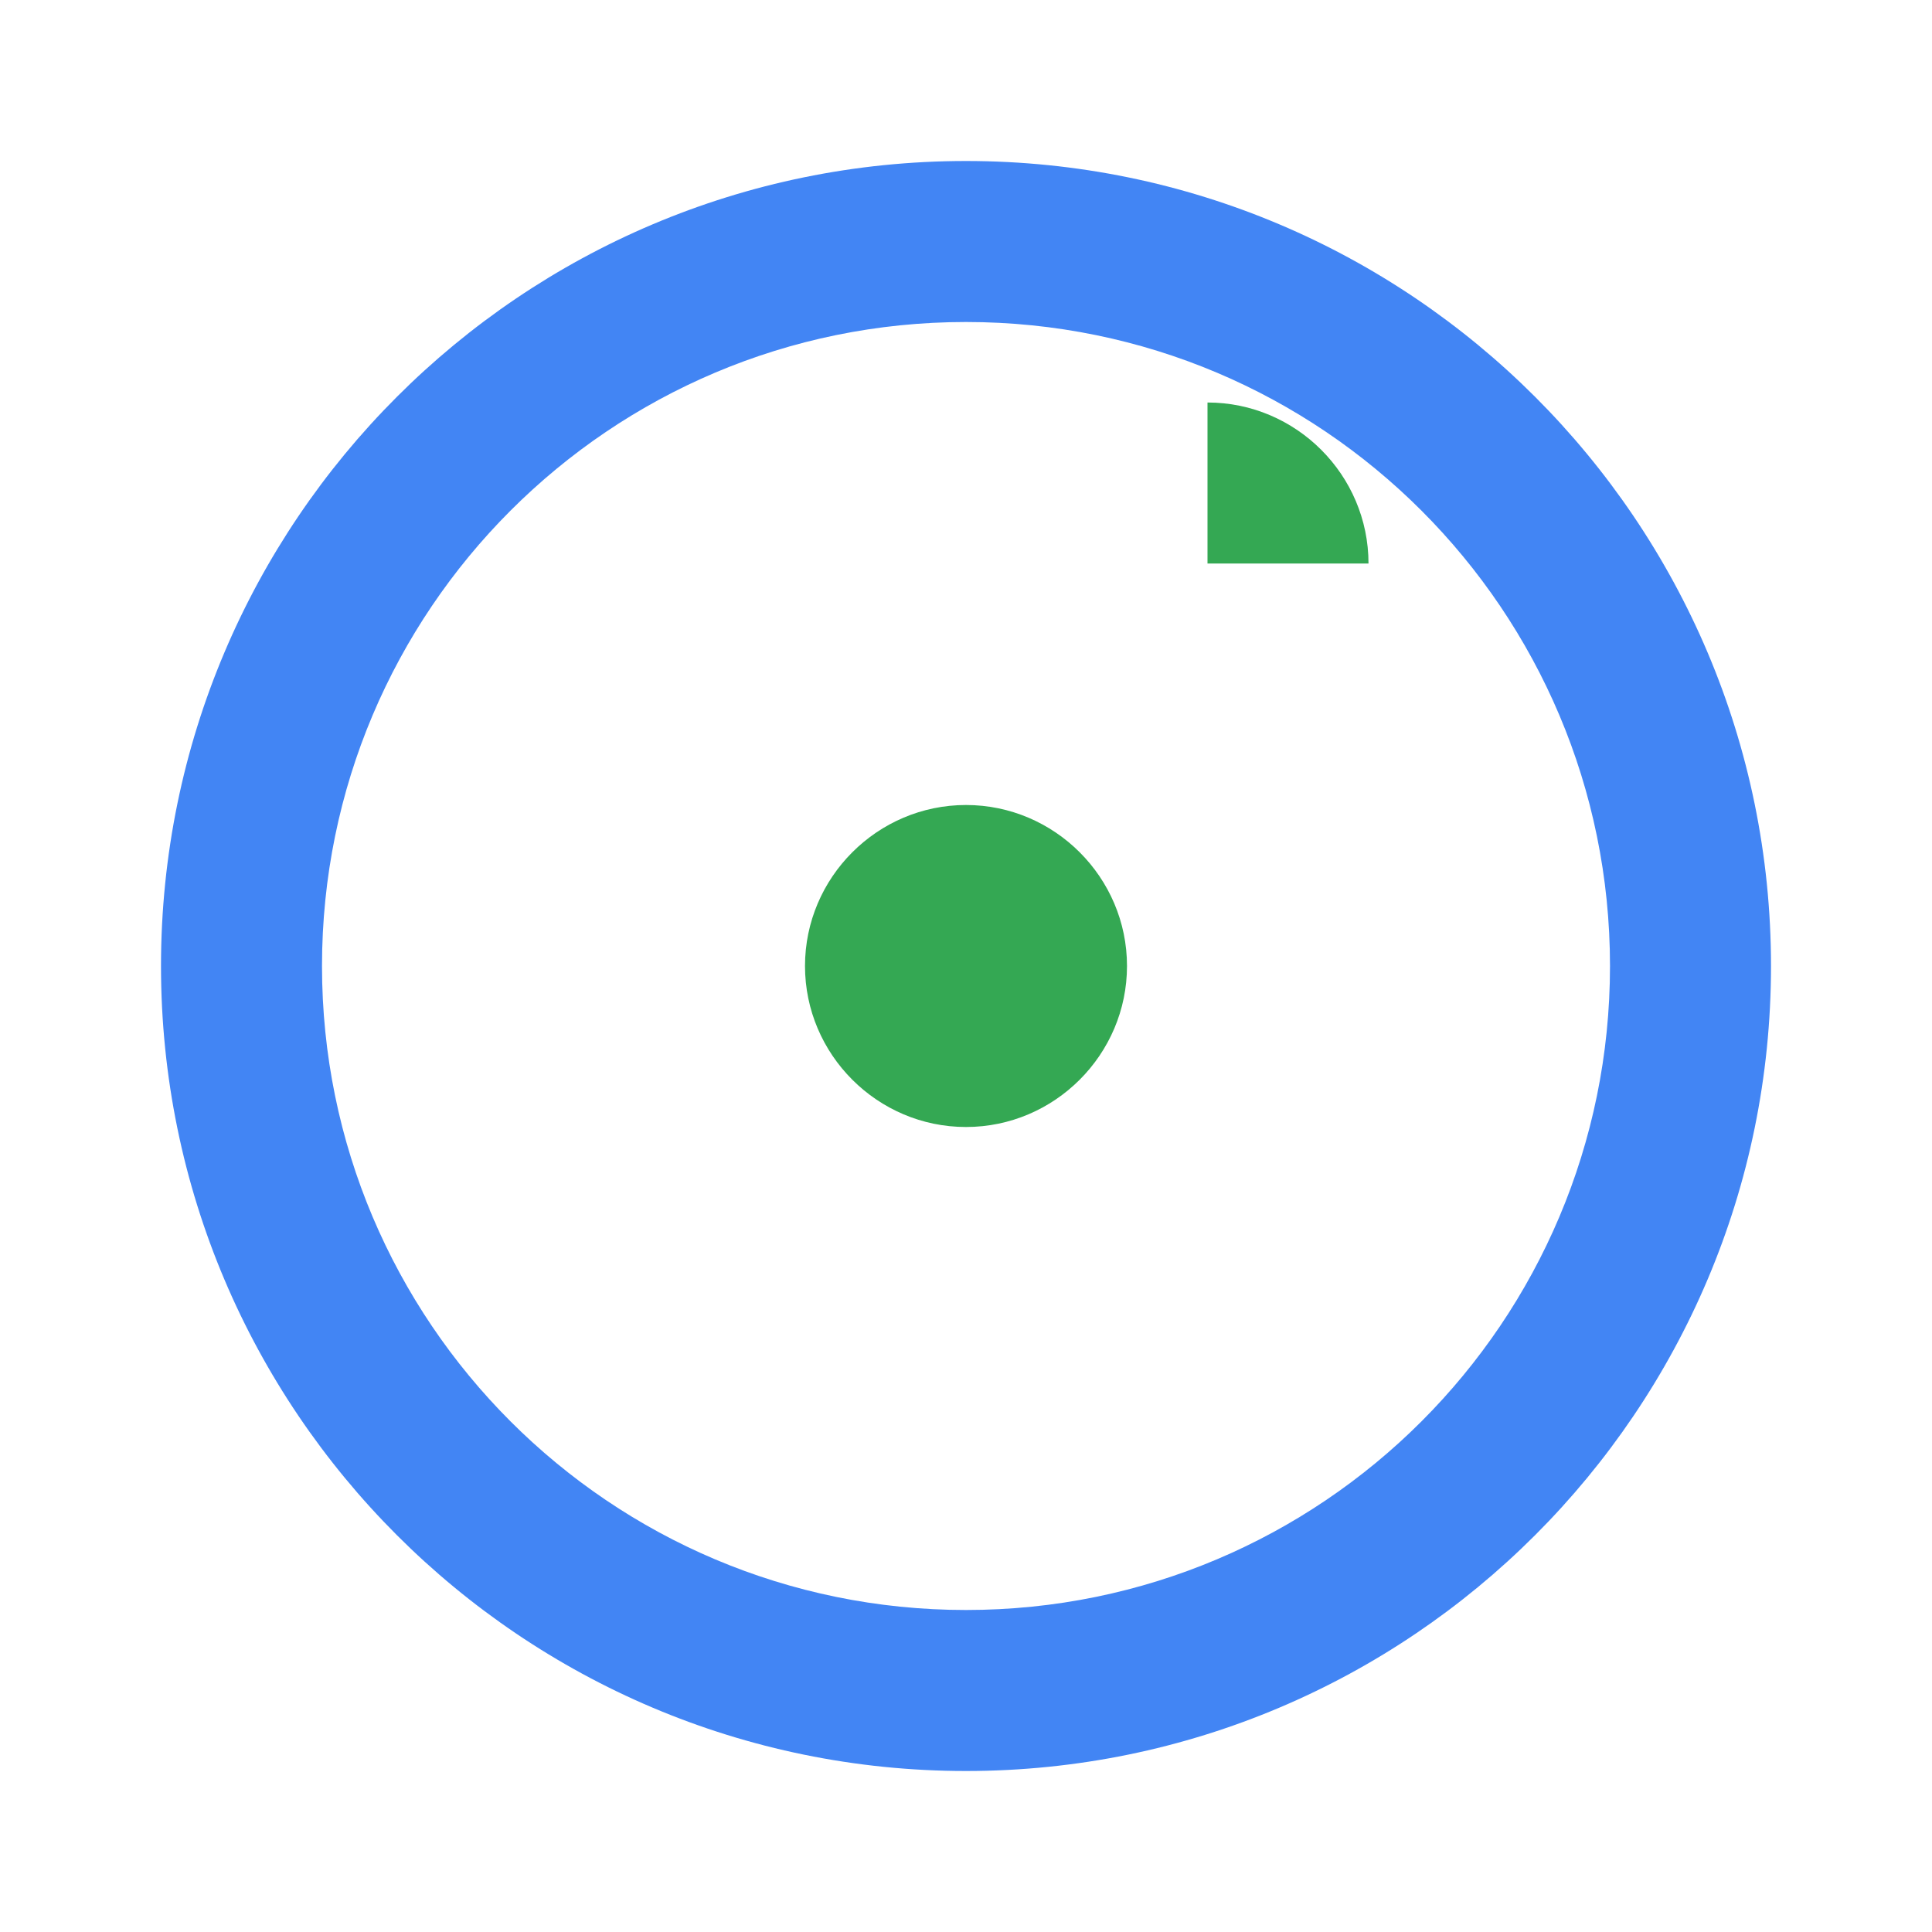 <svg xmlns="http://www.w3.org/2000/svg" width="20" height="20" viewBox="0 0 24 24">
  <path fill="#4285F4" d="M12 2C6.48 2 2 6.48 2 12s4.48 10 10 10 10-4.48 10-10S17.52 2 12 2zm0 18c-4.42 0-8-3.58-8-8s3.58-8 8-8 8 3.58 8 8-3.58 8-8 8z"/>
  <path fill="#34A853" d="M12 10c-1.1 0-2 .9-2 2s.9 2 2 2 2-.9 2-2-.9-2-2-2zm4-5h-1v2h2V7c0-1.1-.9-2-2-2z"/>
</svg>